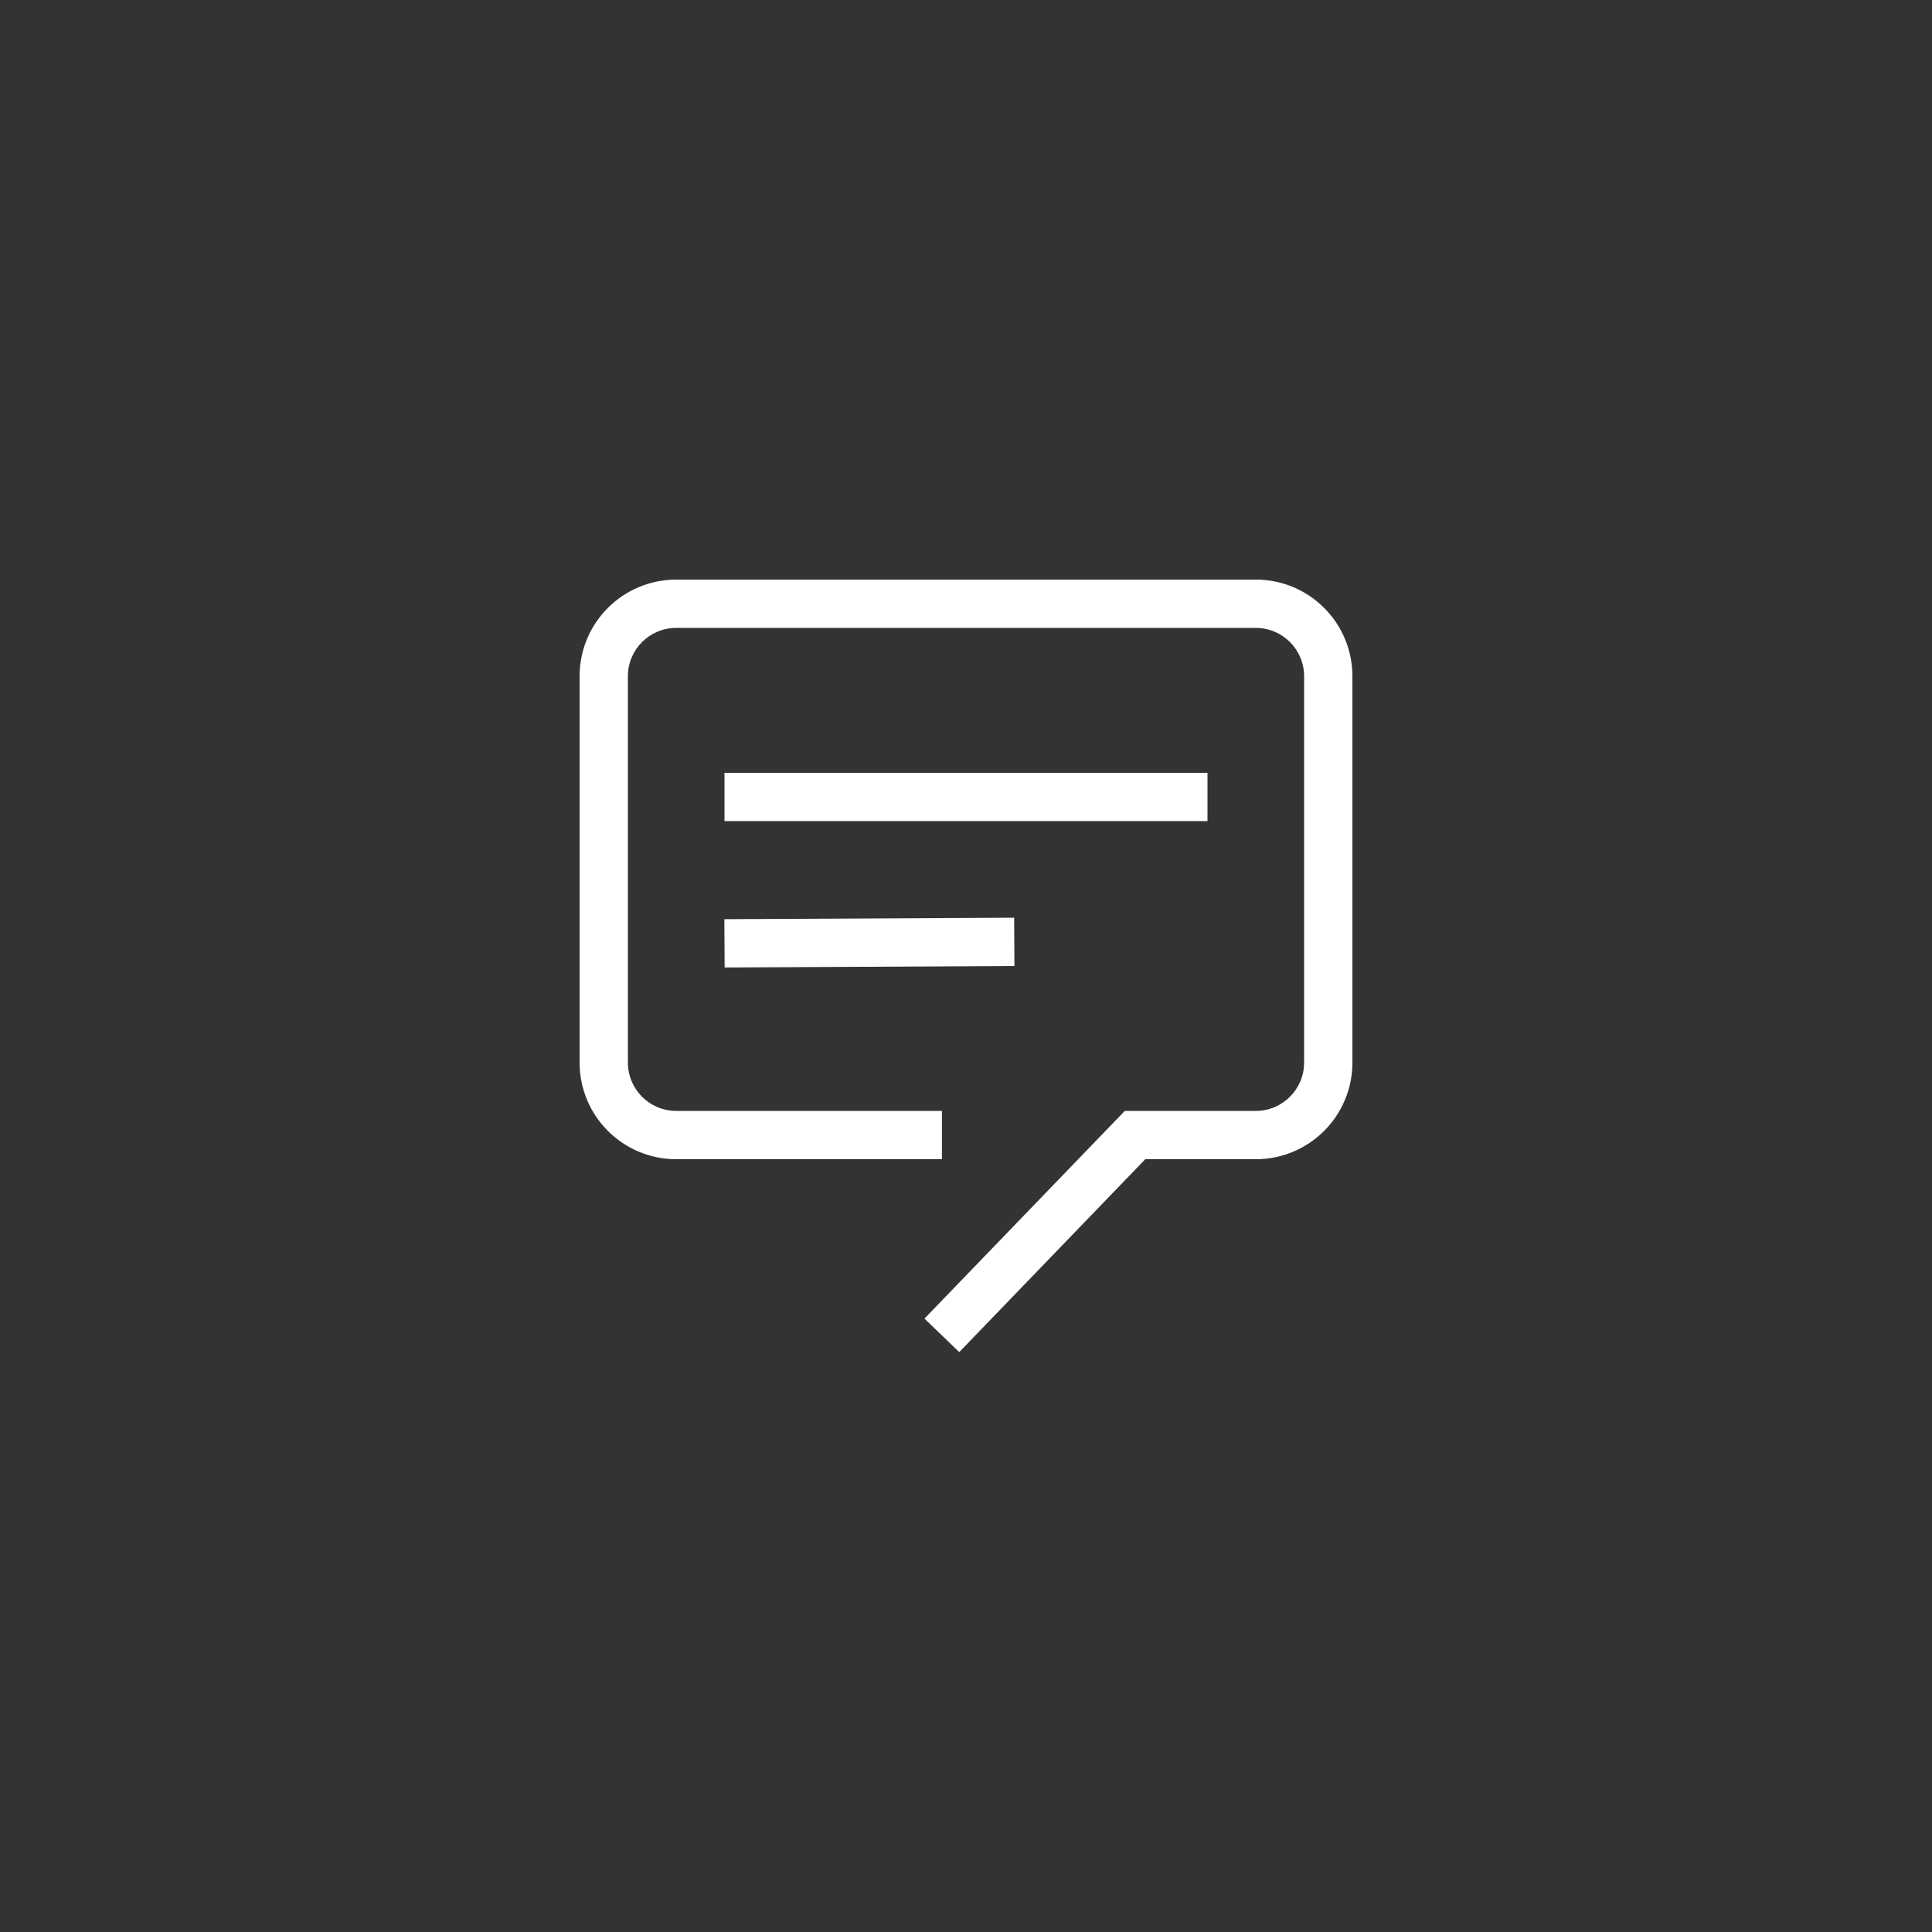 <?xml version="1.0" encoding="UTF-8"?>
<svg width="40px" height="40px" viewBox="0 0 40 40" version="1.1" xmlns="http://www.w3.org/2000/svg" xmlns:xlink="http://www.w3.org/1999/xlink">
    <rect x="0" y="0" width="40" height="40" fill="#333333" stroke="none"/>
    <!-- Generator: Sketch 51.2 (57519) - http://www.bohemiancoding.com/sketch -->
    <title>icons / home-szkolenia</title>
    <desc>Created with Sketch.</desc>
    <defs></defs>
    <g id="icons-/-home-szkolenia" stroke="none" stroke-width="1" fill="none" fill-rule="evenodd">
        <g id="UI-Icon/chat/$ui-05" transform="translate(12, 12)" fill="#FFFFFF" fill-rule="nonzero">
            <polygon id="Path-46" points="3.003 8.031 2.997 7.031 8.997 7 9.003 8"></polygon>
            <polygon id="Path-46" points="3 5 3 4 13 4 13 5"></polygon>
            <path d="M11.712,12 L7.86,15.994 L7.14,15.3 L11.288,11 L14,11 C14.552,11 15,10.552 15,10 L15,2 C15,1.448 14.552,1 14,1 L2,1 C1.448,1 1,1.448 1,2 L1,10 C1,10.552 1.448,11 2,11 L7.502,11 L7.502,12 L2,12 C0.895,12 1.92438658e-15,11.105 1.77635684e-15,10 L-2.22044605e-16,2 C-8.14163551e-16,0.895 0.895,-6.43929354e-15 2,-6.66133815e-15 L14,-7.10542736e-15 C15.105,-7.32747196e-15 16,0.895 16,2 L16,10 C16,11.105 15.105,12 14,12 L11.712,12 Z" id="Path-43"></path>
        </g>
    </g>
</svg>